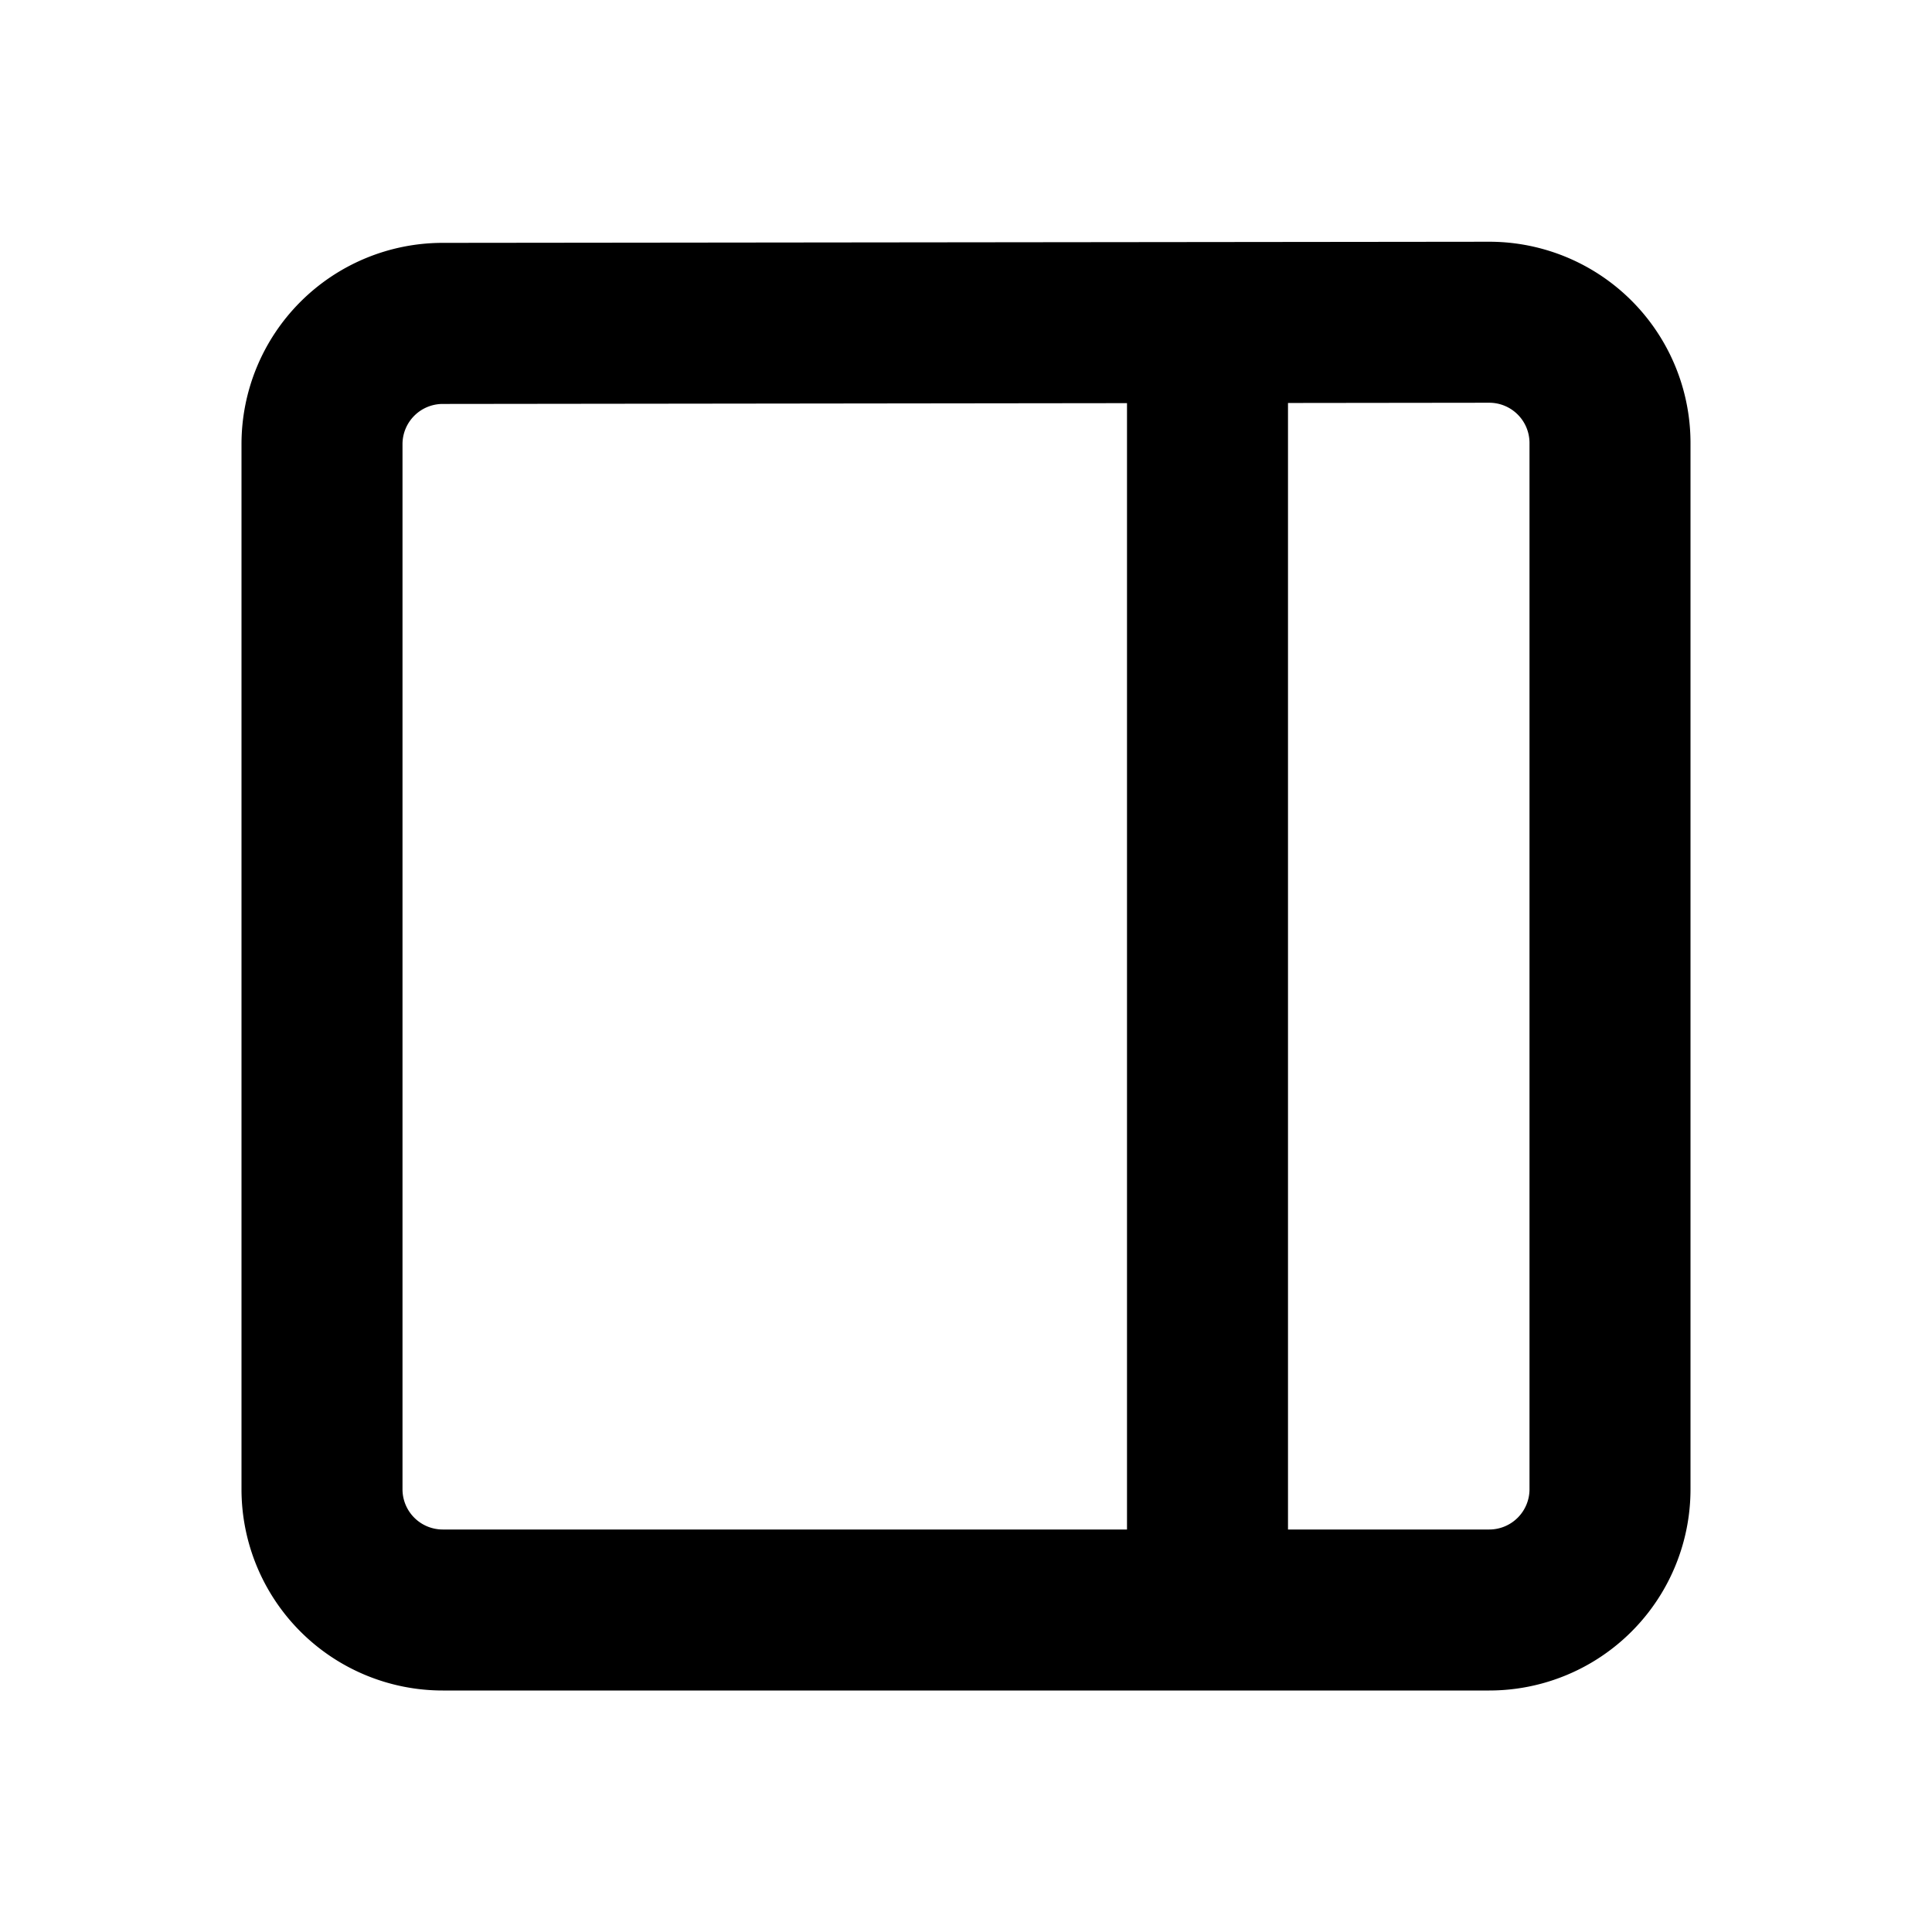 <?xml version="1.0" encoding="utf-8"?>
<svg width="800px" height="800px" viewBox="0 0 24 24" fill="none" xmlns="http://www.w3.org/2000/svg"><path fill-rule="evenodd" clip-rule="evenodd" d="M3 5.517a2.5 2.5 0 0 1 2.497-2.5l13-.014A2.5 2.5 0 0 1 21 5.503V18.5a2.5 2.5 0 0 1-2.5 2.5h-13A2.5 2.5 0 0 1 3 18.5V5.517zm2 0V18.5a.5.5 0 0 0 .5.5H14V5.008l-8.5.01a.5.5 0 0 0-.5.5zm11-.511V19h2.5a.5.5 0 0 0 .5-.5V5.503a.5.5 0 0 0-.5-.5l-2.5.003z" fill="#000000"/></svg>